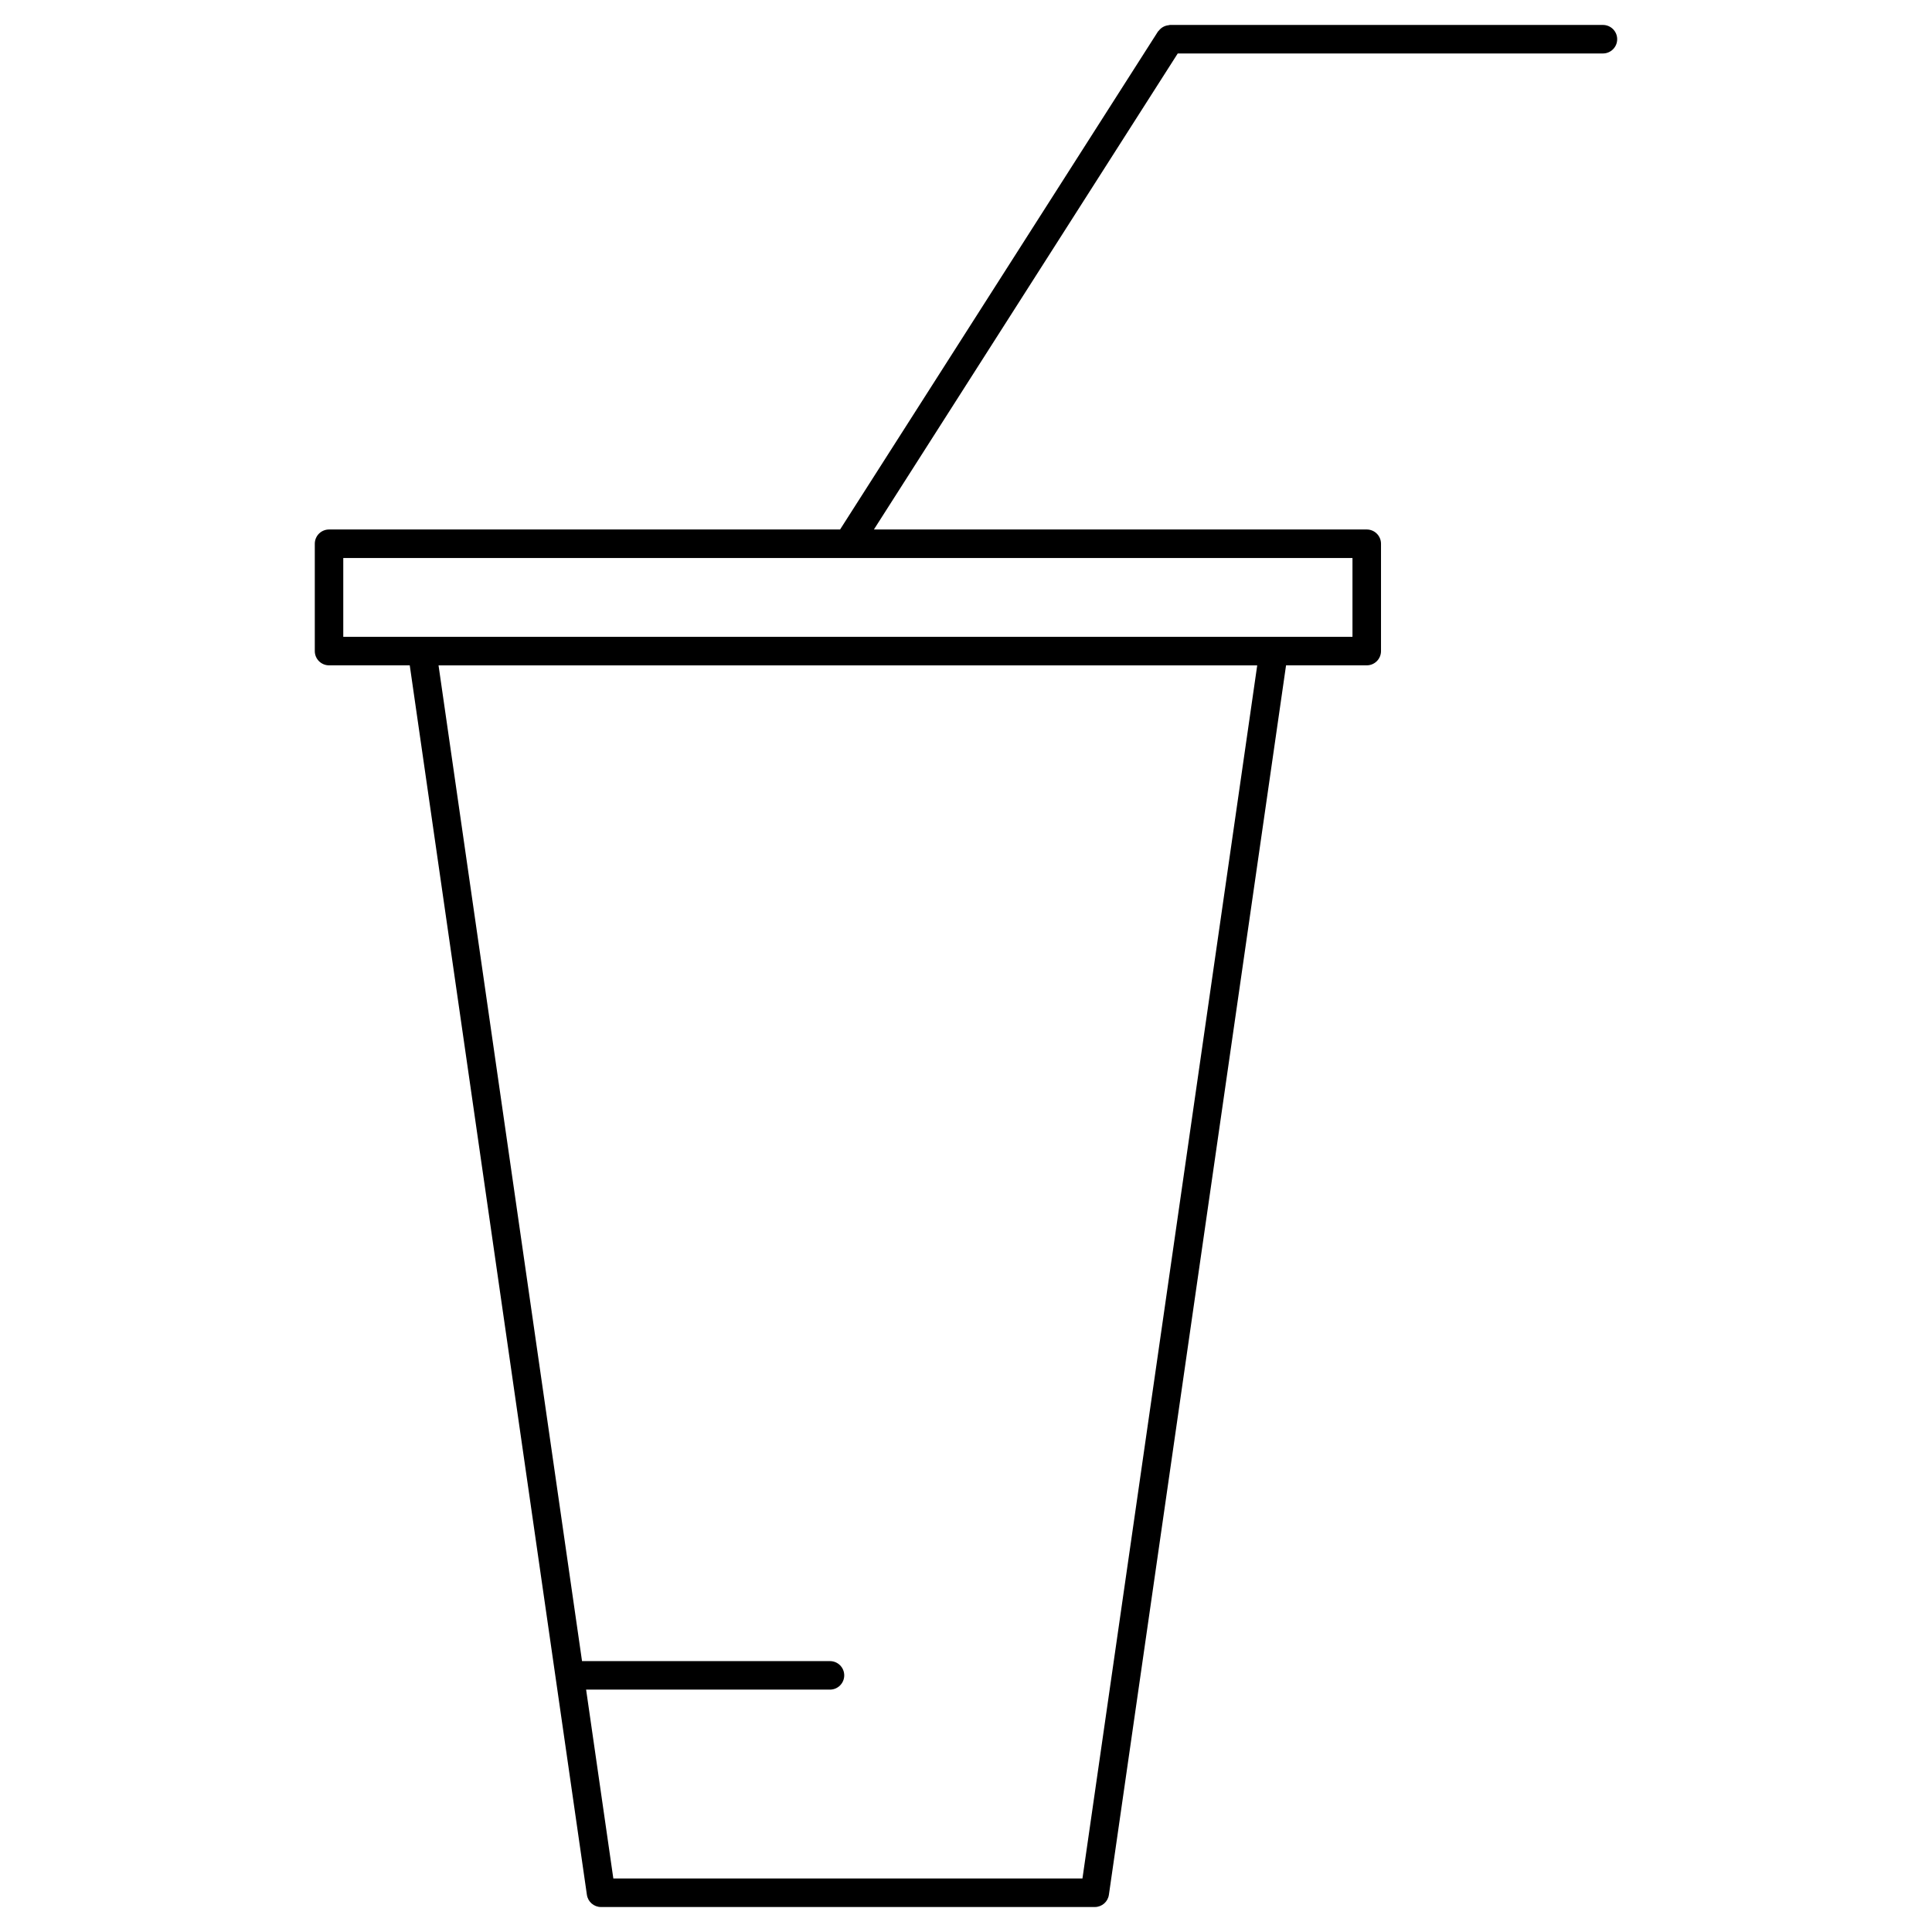 <?xml version="1.0" encoding="UTF-8"?>
<!-- Uploaded to: SVG Repo, www.svgrepo.com, Generator: SVG Repo Mixer Tools -->
<svg fill="#000000" width="800px" height="800px" version="1.1" viewBox="144 144 512 512" xmlns="http://www.w3.org/2000/svg">
 <path d="m568.79 150.61h-114.74c-0.137 0-0.258 0.066-0.395 0.082-0.258 0.023-0.5 0.07-0.742 0.152-0.238 0.074-0.449 0.172-0.66 0.289-0.207 0.109-0.395 0.238-0.574 0.387-0.207 0.172-0.379 0.352-0.543 0.562-0.082 0.105-0.191 0.168-0.266 0.277l-84.238 131.96h-135.43c-2.086 0-3.777 1.691-3.777 3.777v28.449c0 2.086 1.691 3.777 3.777 3.777h21.387l46.945 325.82c0.266 1.859 1.859 3.238 3.738 3.238h130.86c1.879 0 3.473-1.379 3.738-3.238l46.949-325.82h21.387c2.086 0 3.777-1.691 3.777-3.777v-28.449c0-2.086-1.691-3.777-3.777-3.777h-130.61l80.52-126.15h112.68c2.086 0 3.777-1.691 3.777-3.777 0.004-2.09-1.691-3.781-3.777-3.781zm-137.93 491.21h-124.32l-7.215-50.055h64.629c2.086 0 3.777-1.691 3.777-3.777 0-2.086-1.691-3.777-3.777-3.777l-65.711-0.004-38.027-263.88h216.96zm71.57-329.05h-267.46v-20.895h267.45v20.895z"/>
</svg>